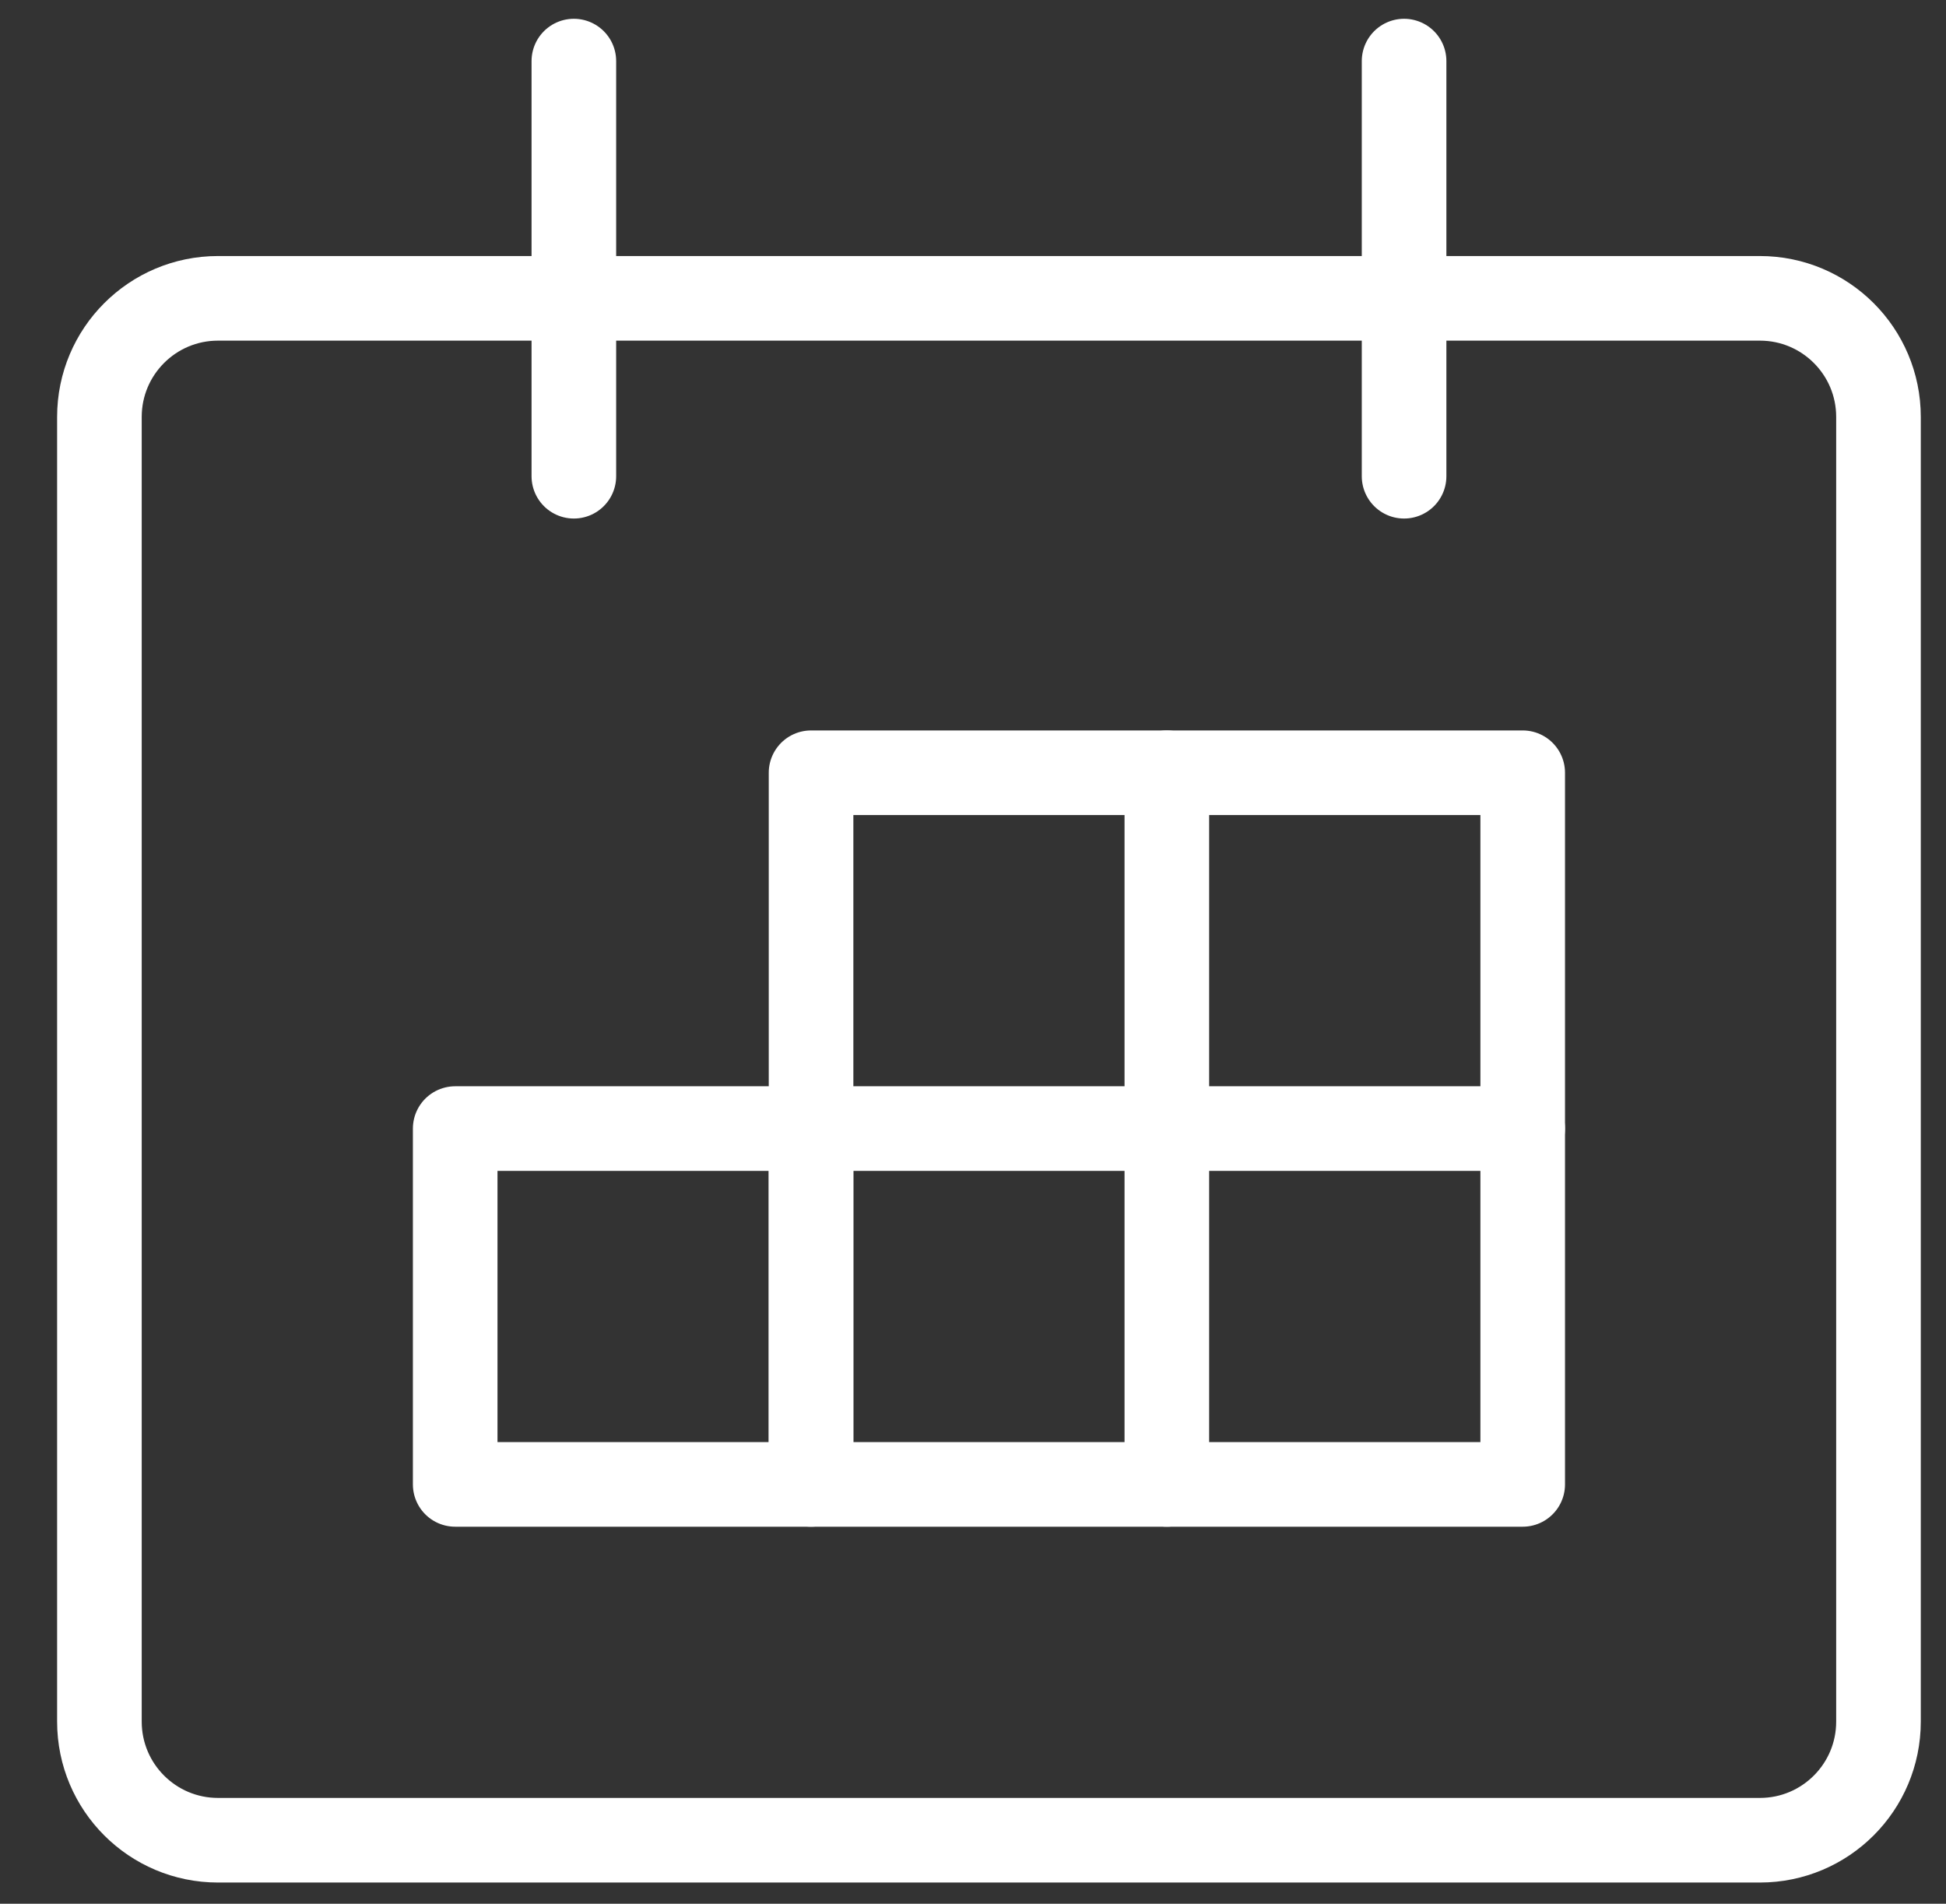 <svg width="46" height="45" viewBox="0 0 46 45" fill="none" xmlns="http://www.w3.org/2000/svg">
<rect x="0" y="0" width="46" height="45" fill="#333333" stroke="none"/>
<g clip-path="url(#clip0_331_875)">
<path d="M41.601 7.052H5.153C3.605 7.052 2.35 8.307 2.35 9.855V40.695C2.35 42.244 3.605 43.499 5.153 43.499H41.601C43.149 43.499 44.404 42.244 44.404 40.695V9.855C44.404 8.307 43.149 7.052 41.601 7.052Z" stroke="white" stroke-width="2" stroke-linecap="round" stroke-linejoin="round"/>
<path d="M13.565 11.257V1.444" stroke="white" stroke-width="2" stroke-linecap="round" stroke-linejoin="round"/>
<path d="M33.19 11.257V1.444" stroke="white" stroke-width="2" stroke-linecap="round" stroke-linejoin="round"/>
<path d="M19.171 26.677H10.76V35.088H19.171V26.677Z" stroke="white" stroke-width="2" stroke-linecap="round" stroke-linejoin="round"/>
<path d="M27.582 18.266V35.088" stroke="white" stroke-width="2" stroke-linecap="round" stroke-linejoin="round"/>
<path d="M35.994 18.266H19.172V35.088H35.994V18.266Z" stroke="white" stroke-width="2" stroke-linecap="round" stroke-linejoin="round"/>
<path d="M19.172 26.677H35.994" stroke="white" stroke-width="2" stroke-linecap="round" stroke-linejoin="round"/>
</g>
<defs>
<clipPath id="clip0_331_875">
<rect width="44.858" height="44.858" fill="white" transform="translate(0.947 0.042)"/>
</clipPath>
</defs>
</svg>
